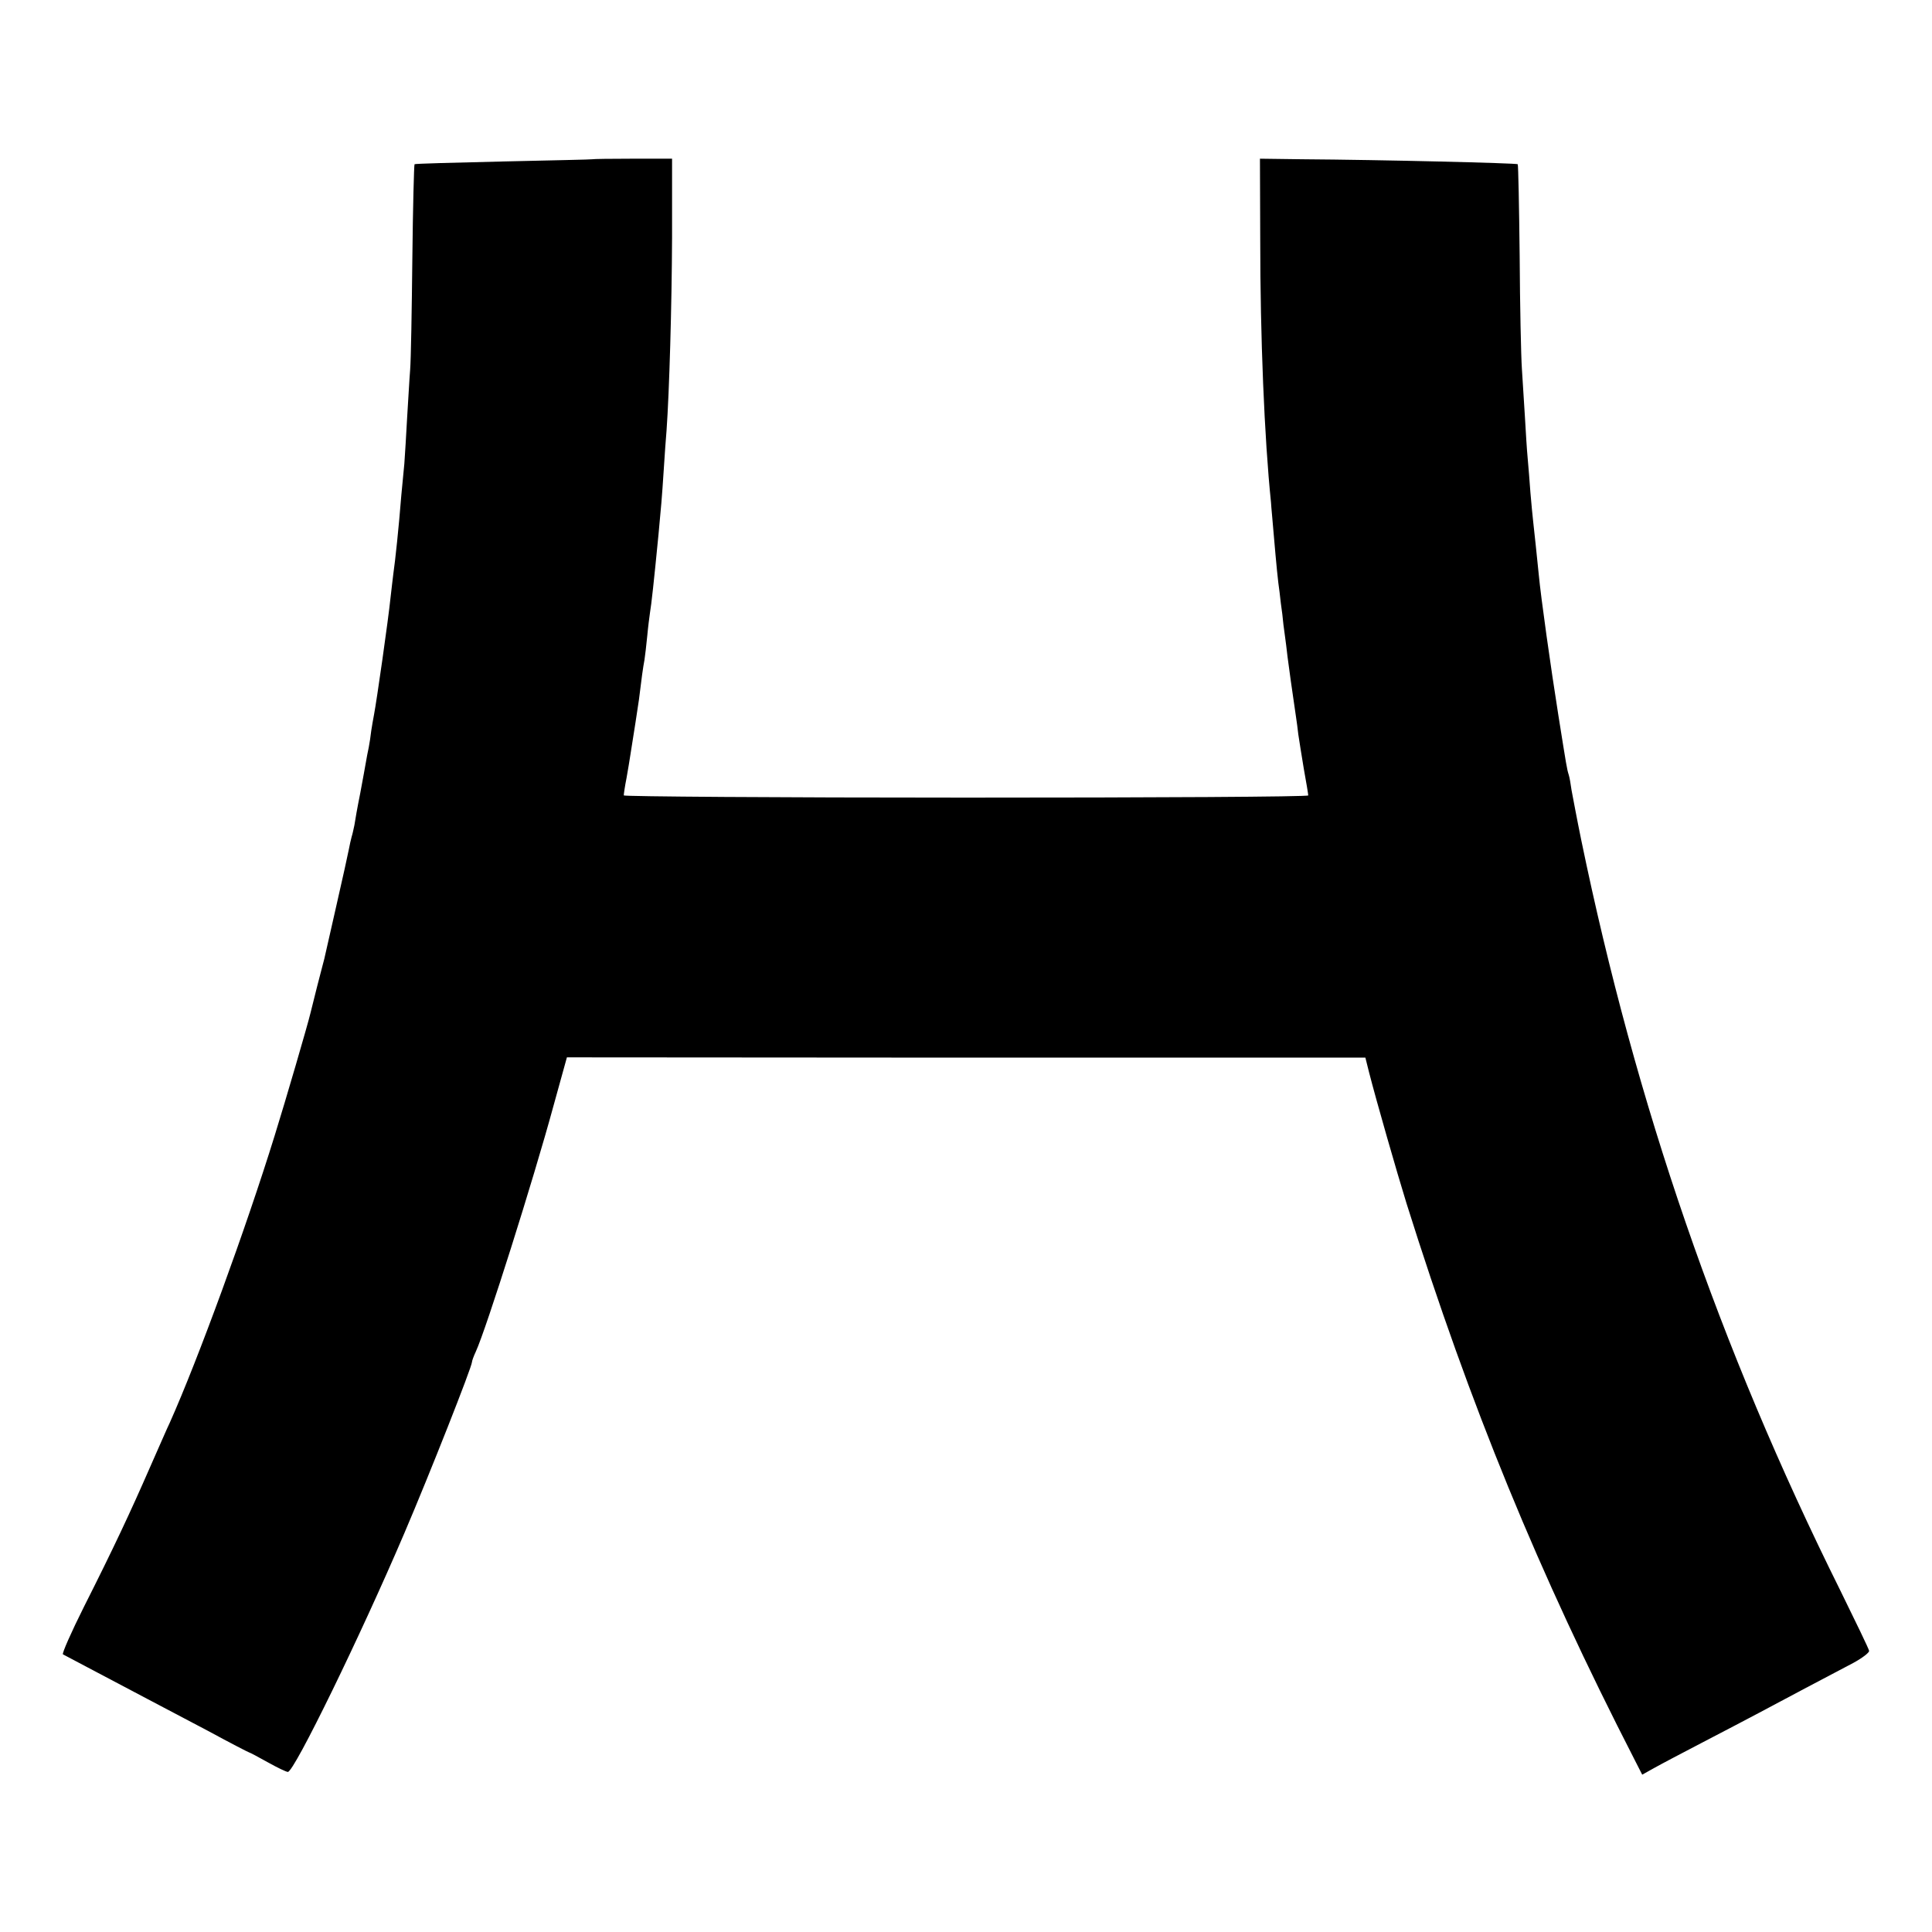 <?xml version="1.0" standalone="no"?>
<!DOCTYPE svg PUBLIC "-//W3C//DTD SVG 20010904//EN"
 "http://www.w3.org/TR/2001/REC-SVG-20010904/DTD/svg10.dtd">
<svg version="1.0" xmlns="http://www.w3.org/2000/svg"
 width="700pt" height="700pt" viewBox="0 0 700 700"
 preserveAspectRatio="xMidYMid meet">
<g transform="translate(0,700) scale(0.1,-0.1)"
fill="#000000" stroke="none">
<path d="M2147 6423 c-1 -1 -146 -4 -322 -8 -176 -4 -322 -8 -323 -10 -2 -2
-6 -156 -8 -342 -2 -186 -5 -367 -8 -403 -3 -36 -7 -114 -11 -175 -3 -60 -8
-135 -10 -165 -3 -30 -8 -82 -11 -115 -9 -115 -22 -237 -29 -285 -2 -14 -6
-52 -10 -85 -8 -79 -50 -373 -60 -425 -3 -14 -7 -40 -10 -58 -2 -18 -6 -45 -9
-60 -3 -15 -8 -38 -10 -52 -2 -14 -12 -65 -21 -115 -10 -49 -19 -101 -21 -115
-3 -14 -7 -33 -10 -42 -3 -10 -7 -30 -10 -45 -3 -16 -23 -107 -45 -203 -22
-96 -42 -184 -44 -194 -3 -10 -14 -55 -26 -100 -11 -45 -22 -88 -24 -96 -9
-39 -91 -320 -130 -445 -104 -336 -278 -812 -380 -1040 -8 -16 -39 -88 -71
-160 -72 -165 -134 -297 -240 -507 -46 -92 -80 -169 -76 -172 4 -2 43 -23 87
-46 154 -81 291 -154 438 -231 81 -44 149 -79 151 -79 2 0 32 -16 66 -35 34
-19 67 -35 73 -35 23 0 264 495 422 865 92 215 245 603 245 620 0 4 6 21 14
38 37 80 209 624 281 889 l49 177 1446 -1 1447 0 13 -52 c26 -102 101 -363
136 -476 231 -735 477 -1335 827 -2017 l27 -53 43 24 c23 13 101 54 172 91 72
37 166 87 210 110 84 45 239 127 340 180 33 18 59 38 57 44 -1 7 -49 106 -105
220 -438 881 -740 1759 -938 2718 -16 78 -31 159 -35 180 -3 21 -7 46 -10 55
-7 22 -8 30 -38 218 -27 170 -63 424 -71 510 -7 70 -15 145 -20 190 -2 19 -7
67 -10 105 -3 39 -7 95 -10 125 -3 30 -7 98 -10 150 -3 52 -8 131 -11 175 -3
44 -7 227 -8 408 -2 180 -5 329 -7 332 -5 4 -488 16 -783 18 l-151 2 1 -290
c0 -357 15 -722 39 -955 1 -19 6 -67 9 -106 11 -128 16 -178 22 -219 2 -22 7
-58 10 -80 2 -22 6 -56 9 -75 3 -19 7 -55 10 -80 5 -38 16 -120 31 -220 2 -14
6 -41 8 -61 3 -20 12 -77 20 -125 9 -49 16 -92 16 -96 0 -5 -558 -8 -1240 -8
-682 0 -1240 4 -1240 8 0 5 4 33 10 63 5 30 12 68 14 84 13 82 26 164 31 200
9 75 15 118 20 144 2 14 7 53 10 86 3 33 8 71 10 85 5 29 14 110 31 285 9 96
12 126 19 235 3 52 8 115 10 140 10 140 19 451 20 700 l0 285 -143 0 c-79 0
-144 -1 -145 -2z"/>
</g>
</svg>
